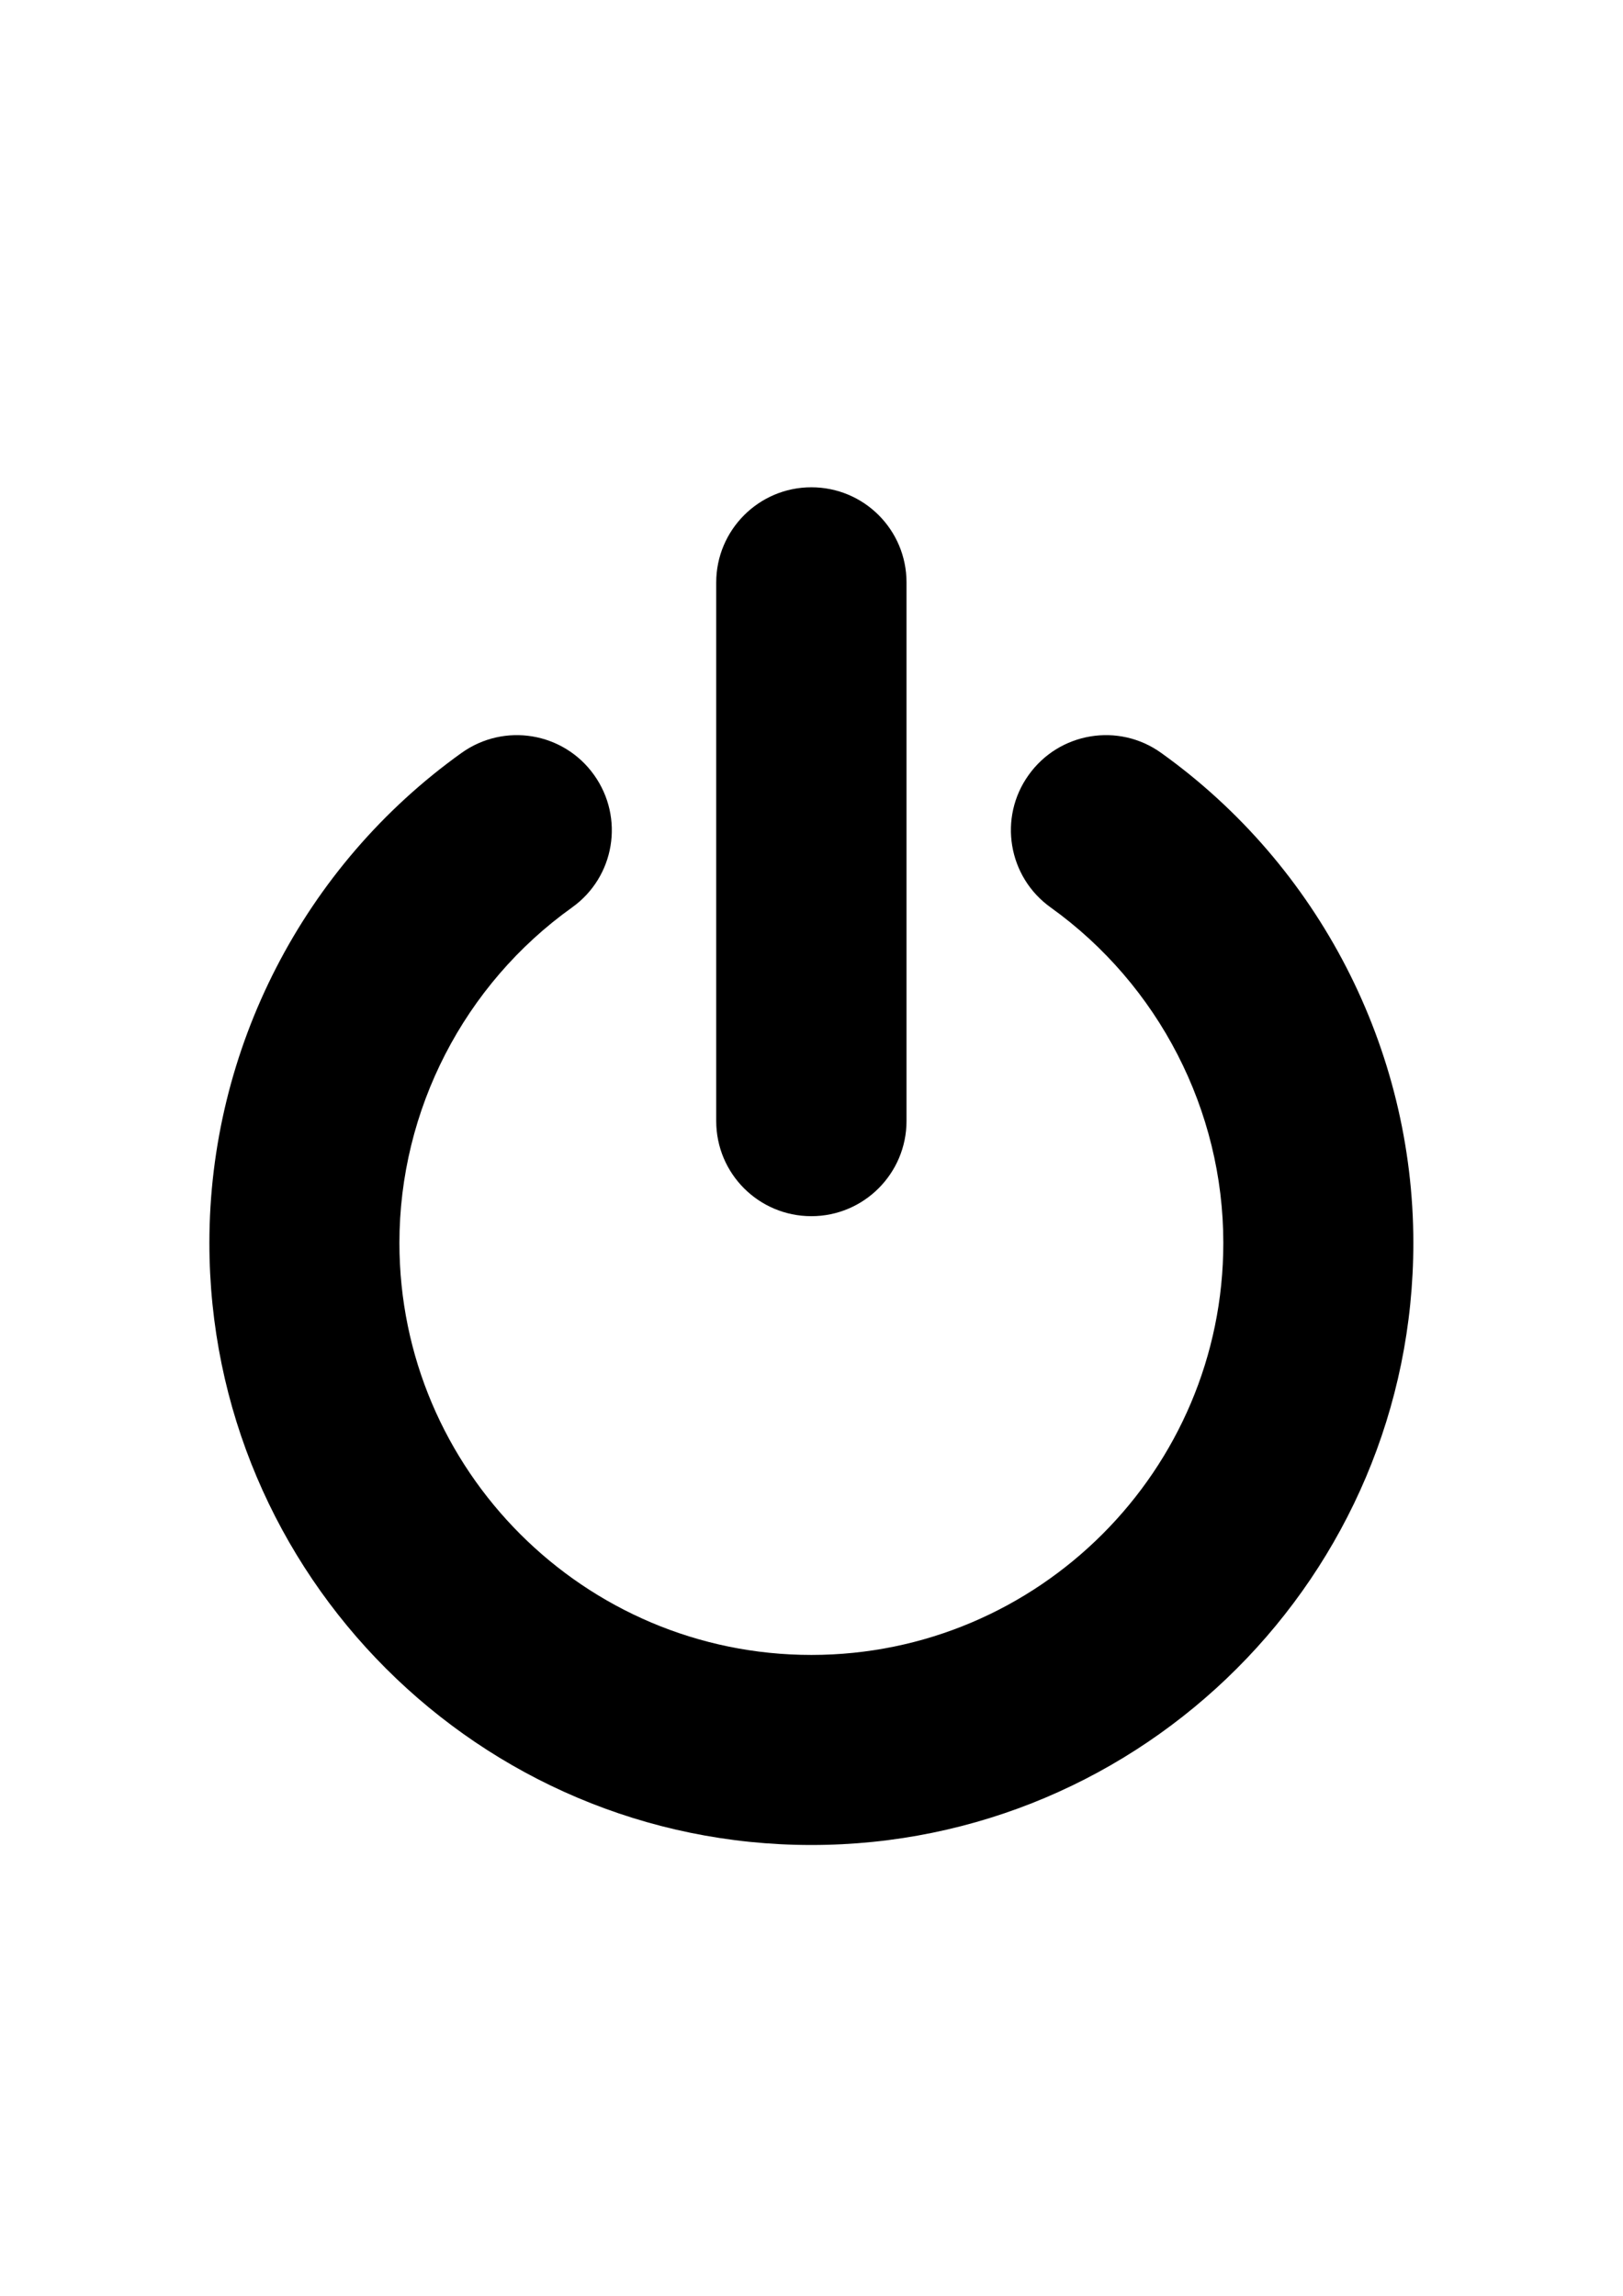 <?xml version="1.0" encoding="utf-8"?>
<!-- Generator: Adobe Illustrator 19.2.0, SVG Export Plug-In . SVG Version: 6.00 Build 0)  -->
<svg version="1.1" id="Layer_1" xmlns="http://www.w3.org/2000/svg" xmlns:xlink="http://www.w3.org/1999/xlink" x="0px" y="0px"
	 viewBox="0 0 595.3 841.9" style="enable-background:new 0 0 595.3 841.9;" xml:space="preserve">
<path d="M297.6,676.6c-121.7,0-220.8-99-220.8-220.8c0-71.1,34.6-138.3,92.5-179.7c15.7-11.2,37.4-7.6,48.6,8.1
	c11.2,15.7,7.6,37.4-8.1,48.6c-39.6,28.3-63.3,74.3-63.3,123c0,83.3,67.8,151.1,151.1,151.1c83.3,0,151.1-67.8,151.1-151.1
	c0-48.6-23.7-94.6-63.3-123c-15.7-11.2-19.3-33-8.1-48.6c11.2-15.7,33-19.3,48.6-8.1c57.9,41.4,92.5,108.6,92.5,179.7
	C518.4,577.6,419.4,676.6,297.6,676.6z"/>
<path d="M297.6,446c-19.3,0-34.9-15.6-34.9-34.9V213.6c0-19.2,15.6-34.9,34.9-34.9c19.3,0,34.9,15.6,34.9,34.9v197.5
	C332.5,430.3,316.9,446,297.6,446z"/>
</svg>
